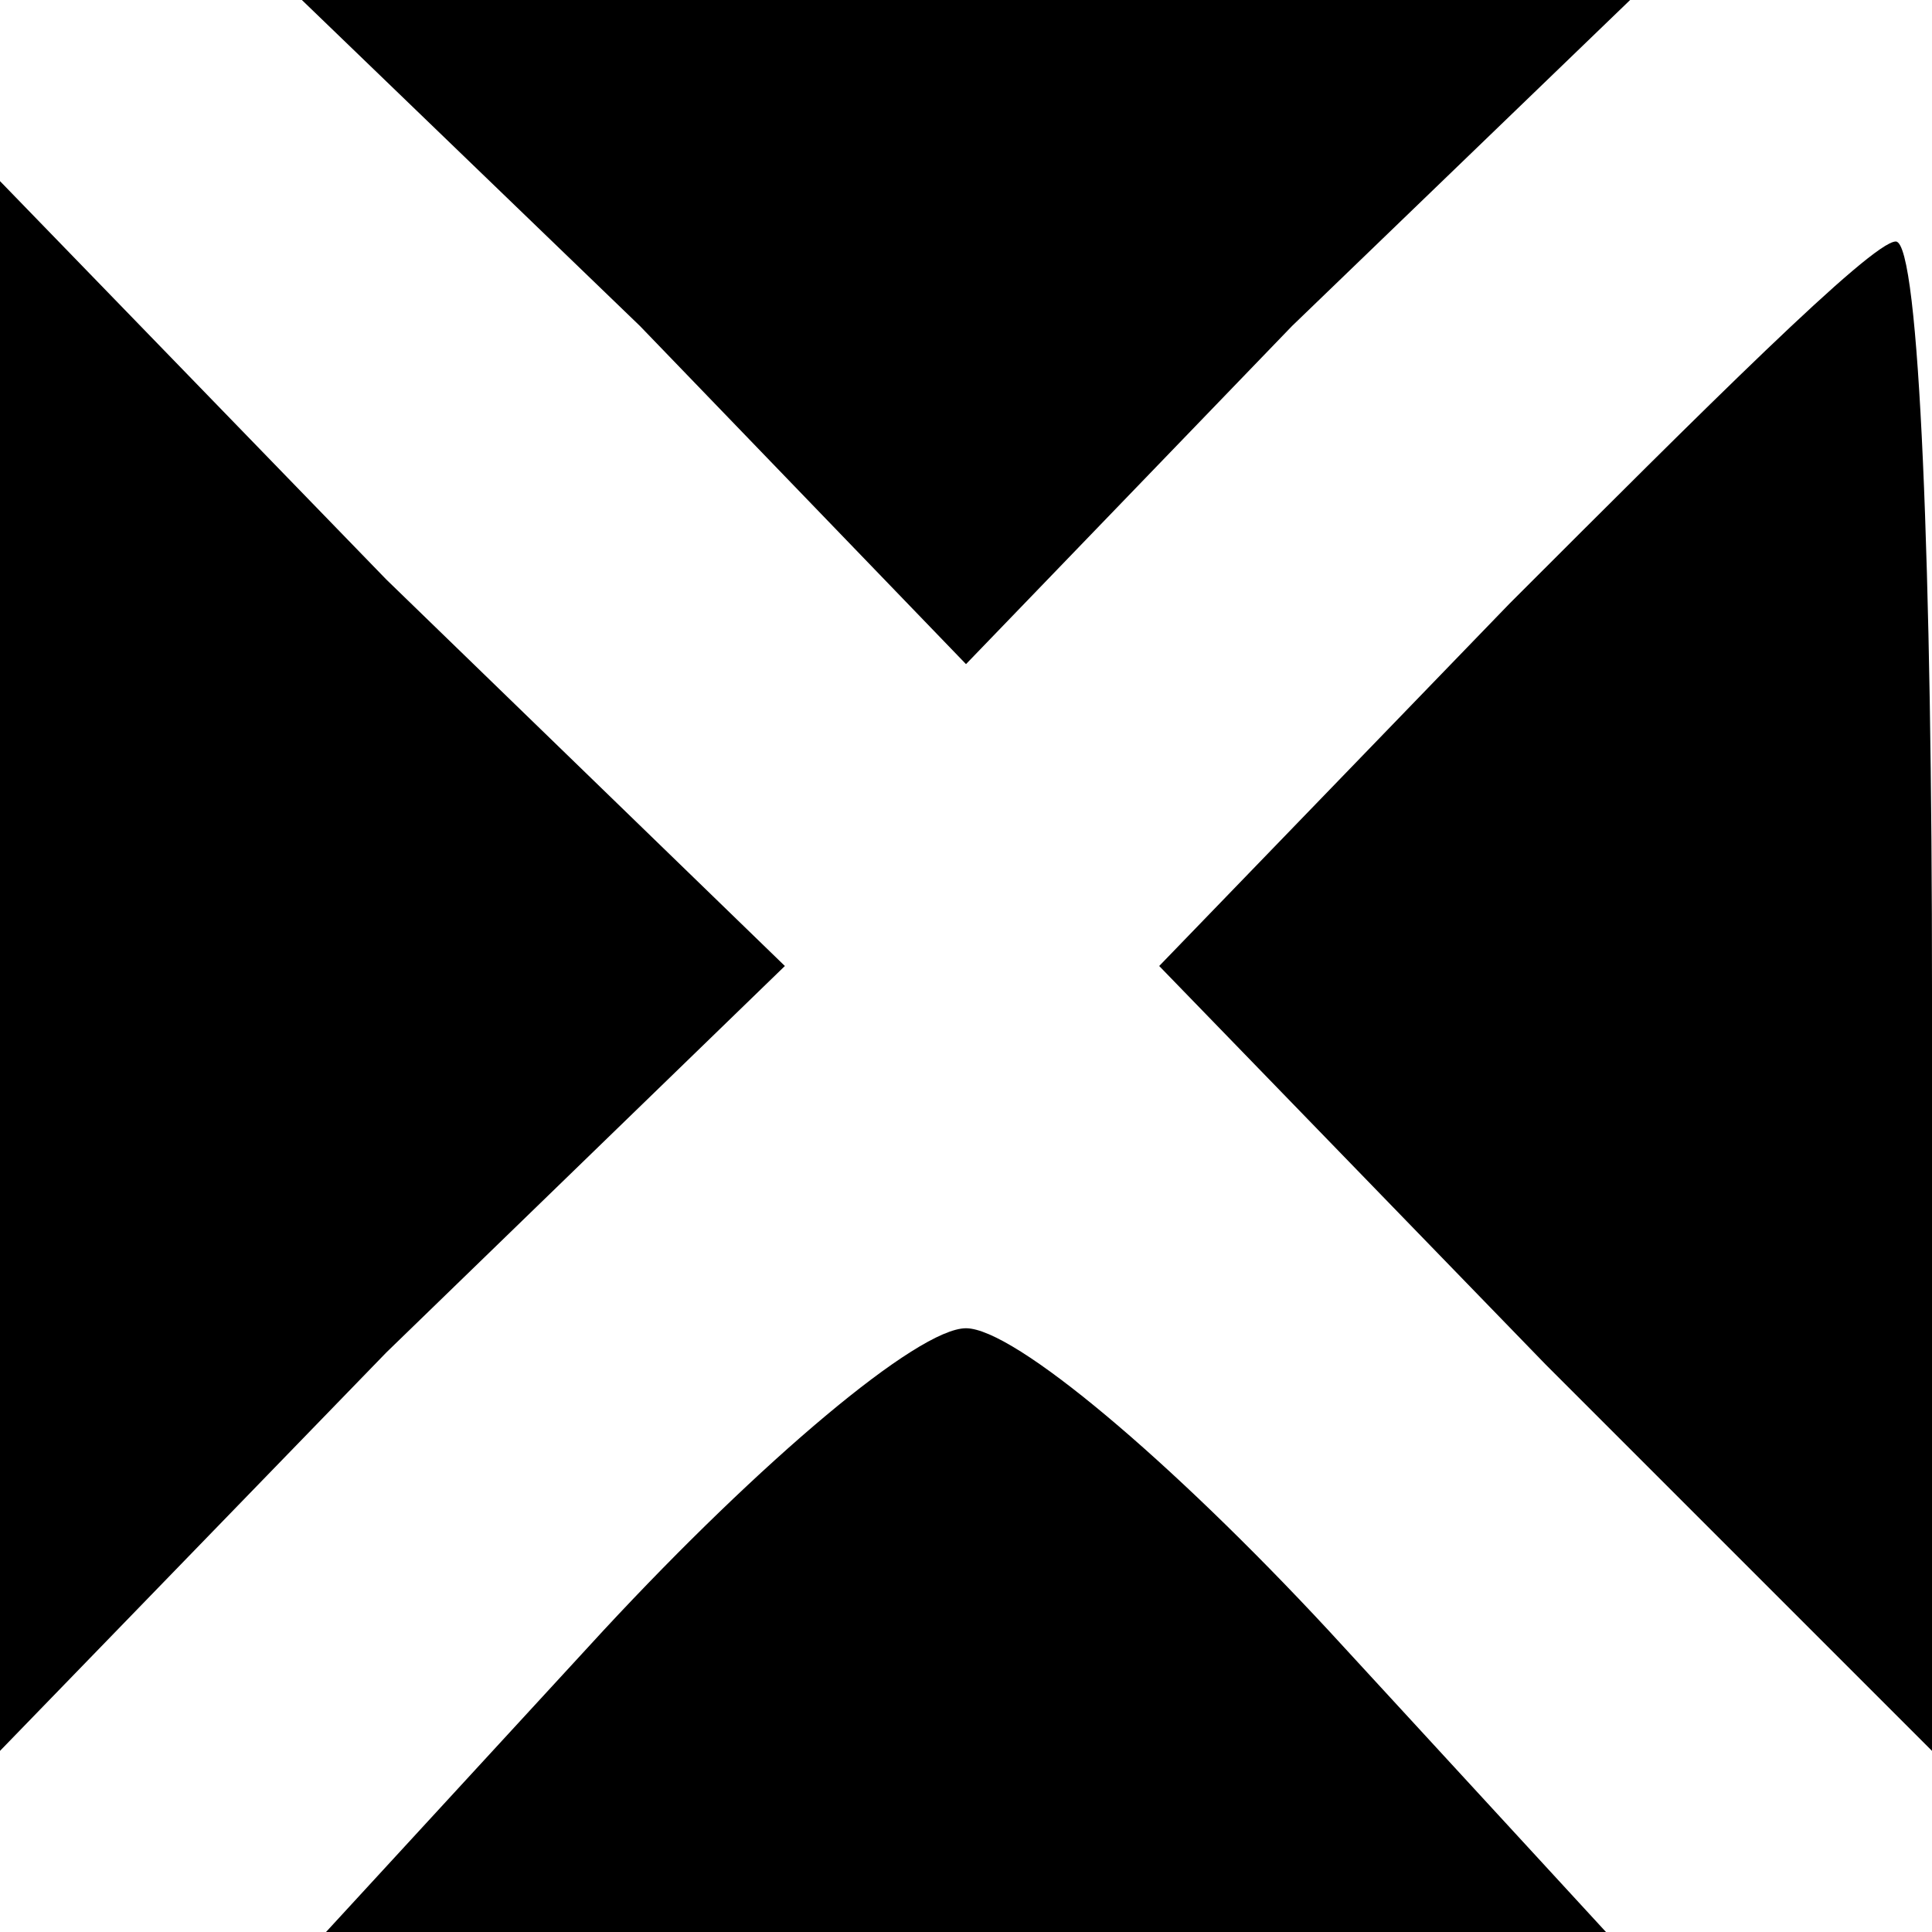 <?xml version="1.0" standalone="no"?>
<!DOCTYPE svg PUBLIC "-//W3C//DTD SVG 20010904//EN"
 "http://www.w3.org/TR/2001/REC-SVG-20010904/DTD/svg10.dtd">
<svg version="1.0" xmlns="http://www.w3.org/2000/svg"
 width="16pt" height="16pt" viewBox="0 0 16 16"
 preserveAspectRatio="xMidYMid meet">

<g transform="translate(0,16) scale(0.1,-0.1)"
fill="#000000" stroke="none">
<path d="M53 133 l27 -28 27 28 28 27 -55 0 -55 0 28 -27z"/>
<path d="M0 80 l0 -65 32 33 33 32 -33 32 -32 33 0 -65z"/>
<path d="M125 110 l-29 -30 32 -33 32 -32 0 63 c0 34 -1 62 -3 62 -2 0 -16
-14 -32 -30z"/>
<path d="M50 25 l-23 -25 53 0 53 0 -23 25 c-13 14 -26 25 -30 25 -4 0 -17
-11 -30 -25z"/>
</g>
</svg>
